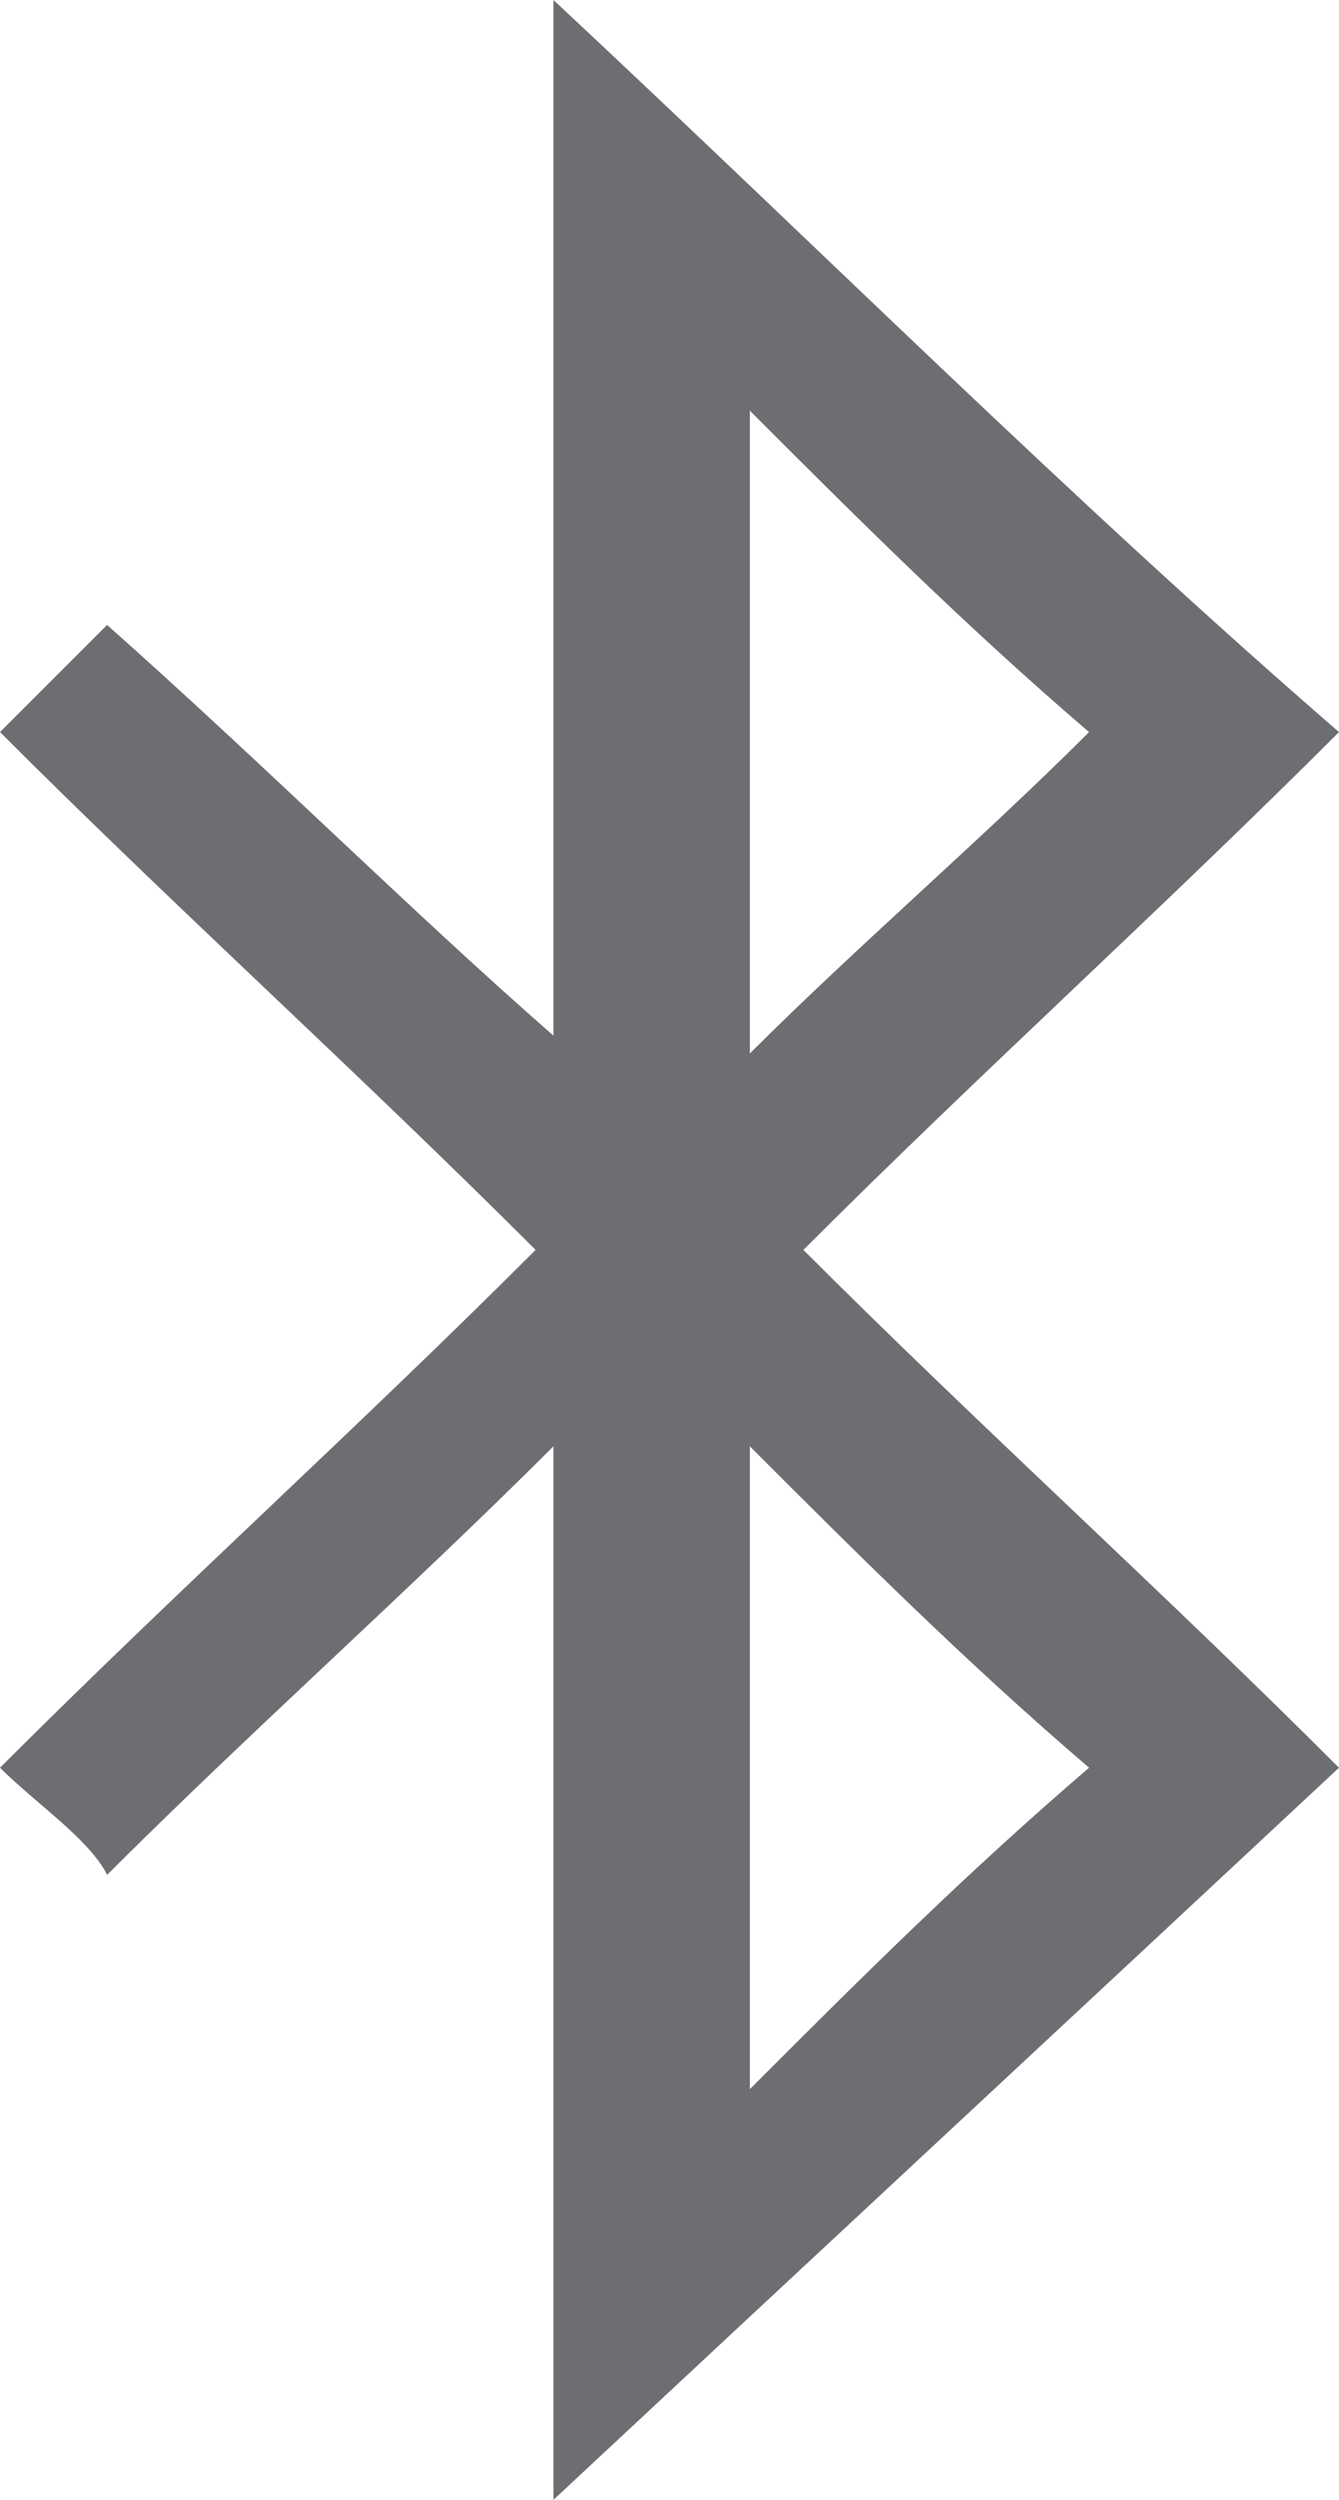 <?xml version="1.0" encoding="utf-8"?>
<!-- Generator: Adobe Illustrator 24.1.2, SVG Export Plug-In . SVG Version: 6.00 Build 0)  -->
<svg version="1.1" id="Layer_1" xmlns="http://www.w3.org/2000/svg" xmlns:xlink="http://www.w3.org/1999/xlink" x="0px" y="0px"
	 viewBox="0 0 7.5 14" style="enable-background:new 0 0 7.5 14;" xml:space="preserve">
<style type="text/css">
	.st0{fill:#6D6E71;}
</style>
<path class="st0" d="M3.1,5.8c0-2,0-3.9,0-5.8C4.6,1.4,6,2.8,7.5,4.1c-1,1-2,1.9-3,2.9c1,1,2,1.9,3,2.9c-1.5,1.4-2.9,2.7-4.4,4.1
	c0-2,0-3.9,0-5.9c-0.8,0.8-1.7,1.6-2.5,2.4C0.5,10.3,0.2,10.1,0,9.9C1,8.9,2,8,3,7C2,6,1,5.1,0,4.1c0.2-0.2,0.4-0.4,0.6-0.6
	C1.5,4.3,2.3,5.1,3.1,5.8z M4.2,5.9c0.6-0.6,1.3-1.2,1.9-1.8C5.4,3.5,4.8,2.9,4.2,2.3C4.2,3.5,4.2,4.7,4.2,5.9z M6.1,9.9
	C5.4,9.3,4.8,8.7,4.2,8.1c0,1.2,0,2.4,0,3.6C4.8,11.1,5.4,10.5,6.1,9.9z"/>
</svg>
